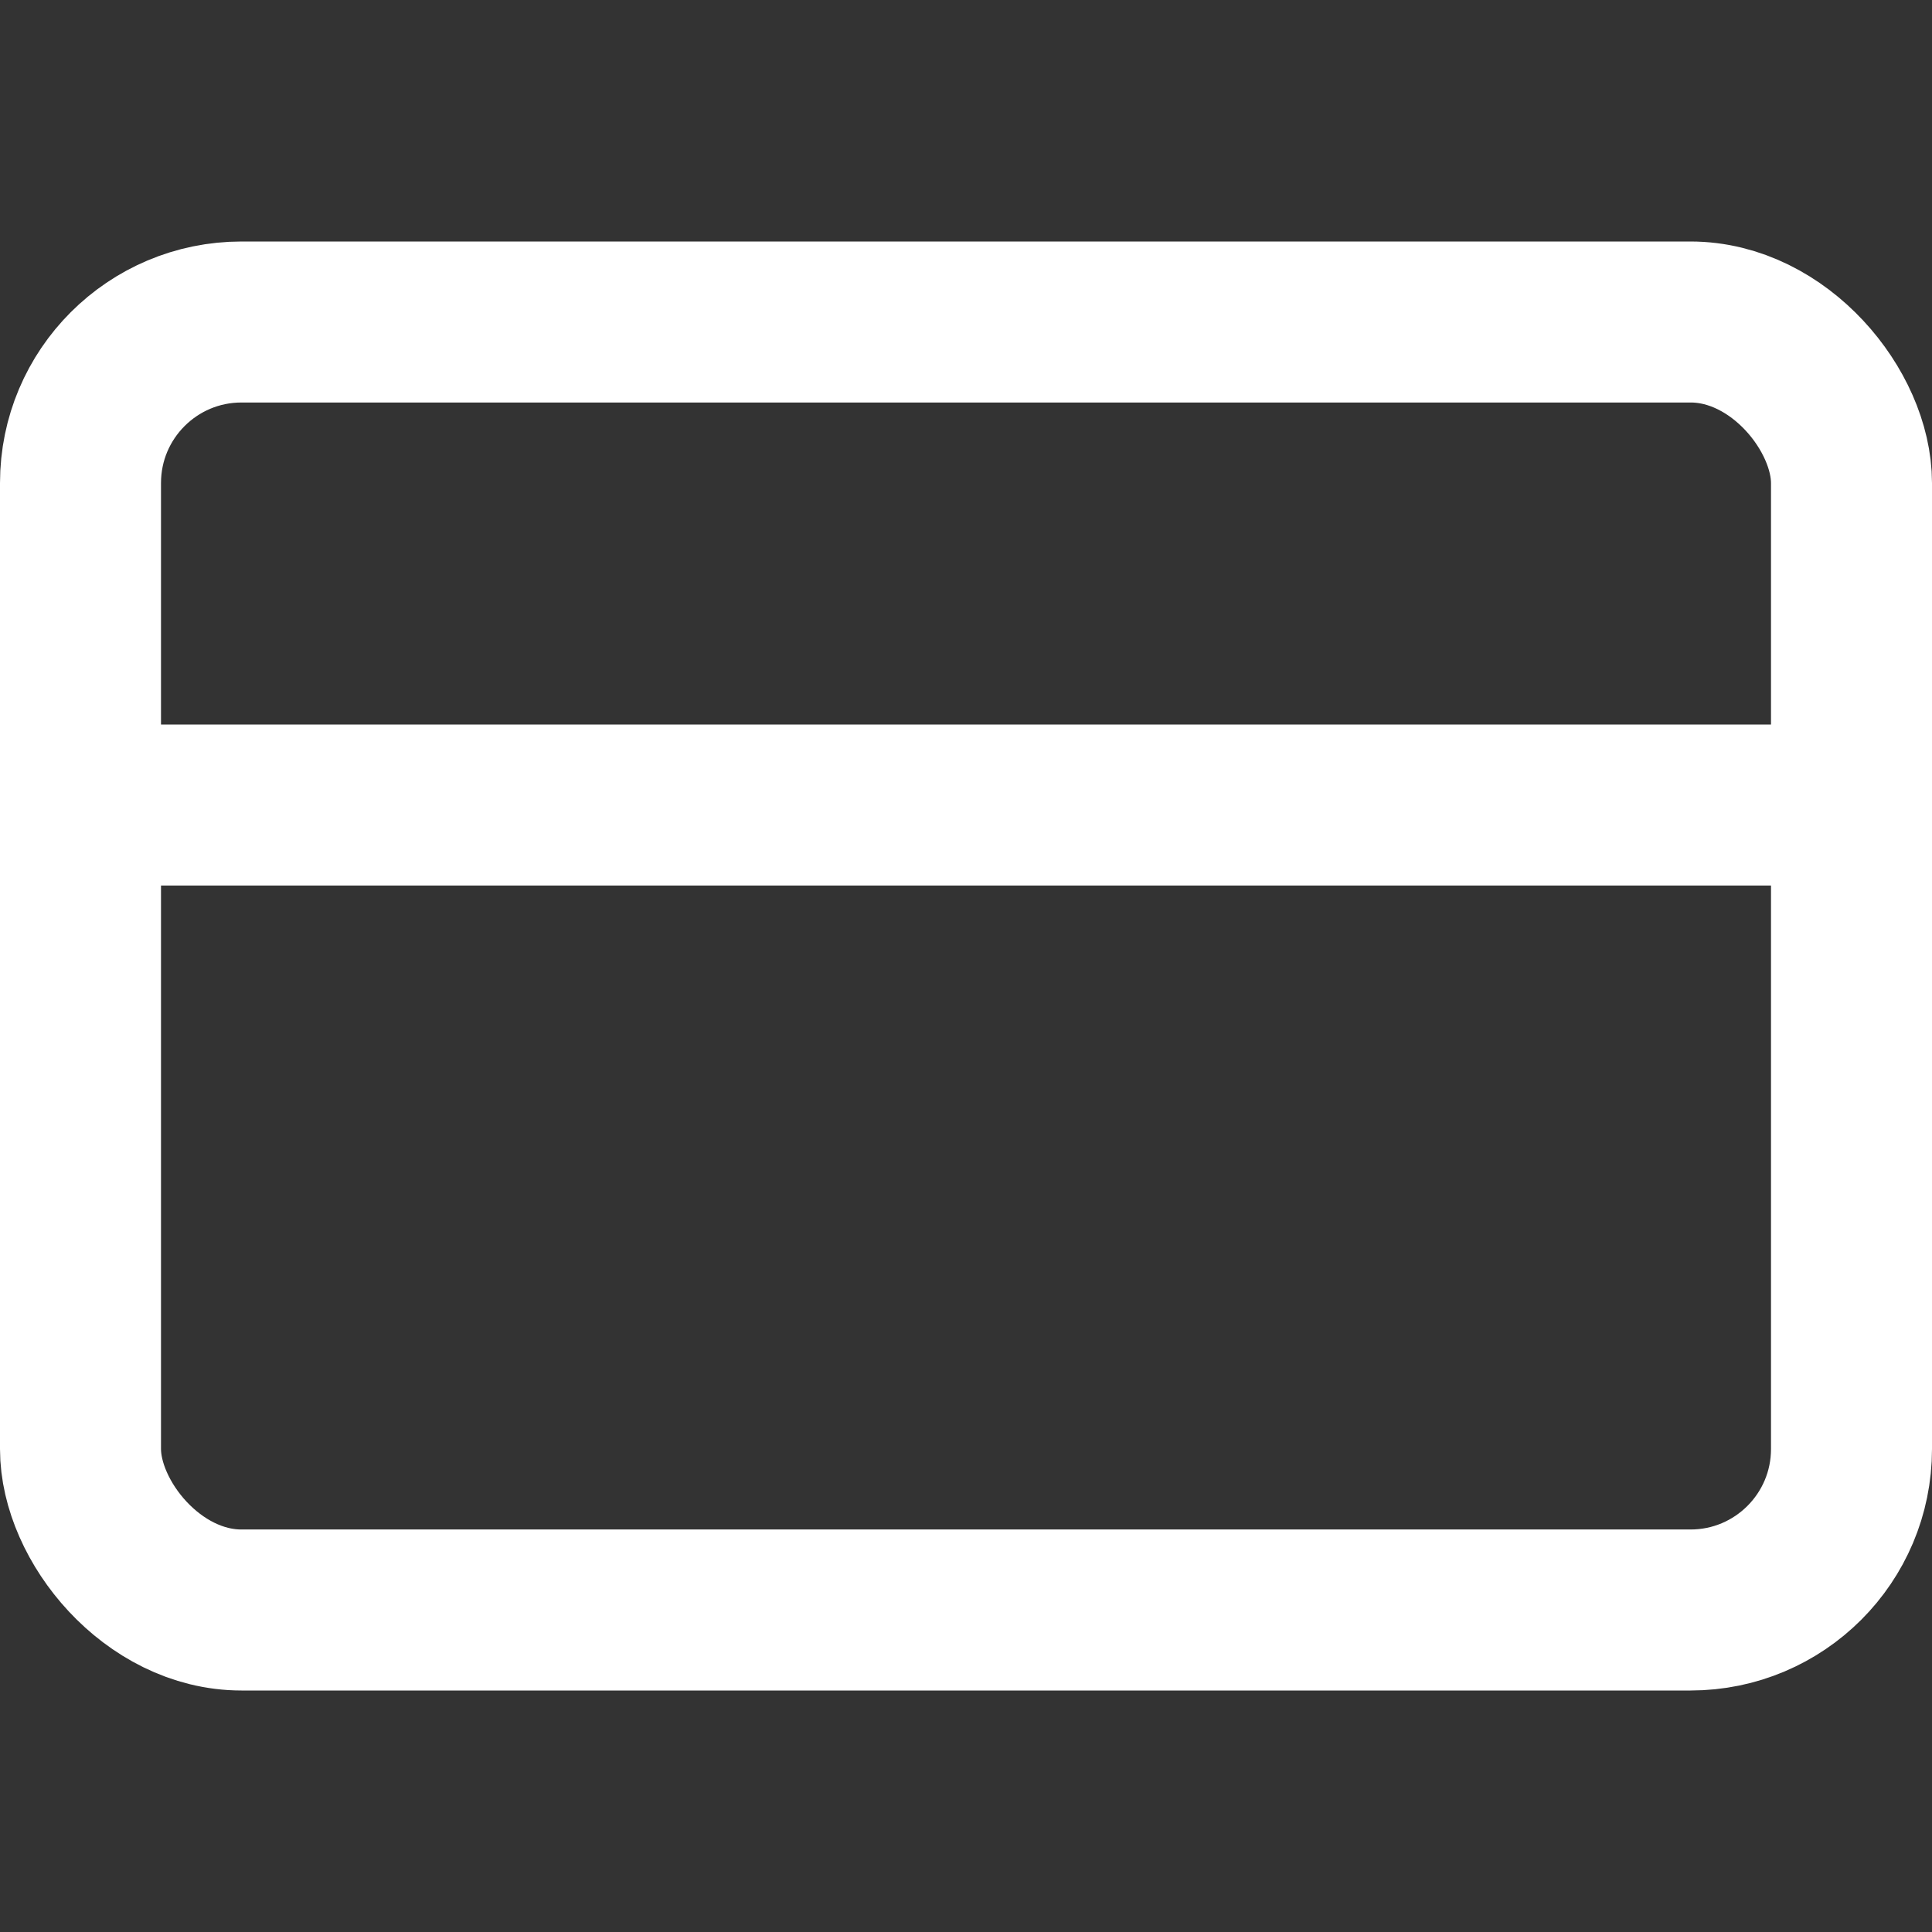 <svg width="24" height="24" xmlns="http://www.w3.org/2000/svg">

 <rect width="100%" height="100%" fill="#333333" stroke="none"/>

 <g>
  <title>background</title>
  <rect fill="none" id="canvas_background" height="402" width="582" y="-1" x="-1"/>
 </g>
 <g>
  <title>Layer 1</title>
  <rect id="svg_1" y="4" x="1" width="22" stroke-width="2" stroke-linejoin="round" stroke-linecap="round" stroke="#ffffff" ry="2" rx="2" height="16" fill="none"/>
  <line id="svg_2" y2="10" y1="10" x2="23" x1="1" stroke-width="2" stroke-linejoin="round" stroke-linecap="round" stroke="#ffffff" fill="none"/>
 </g>
</svg>
